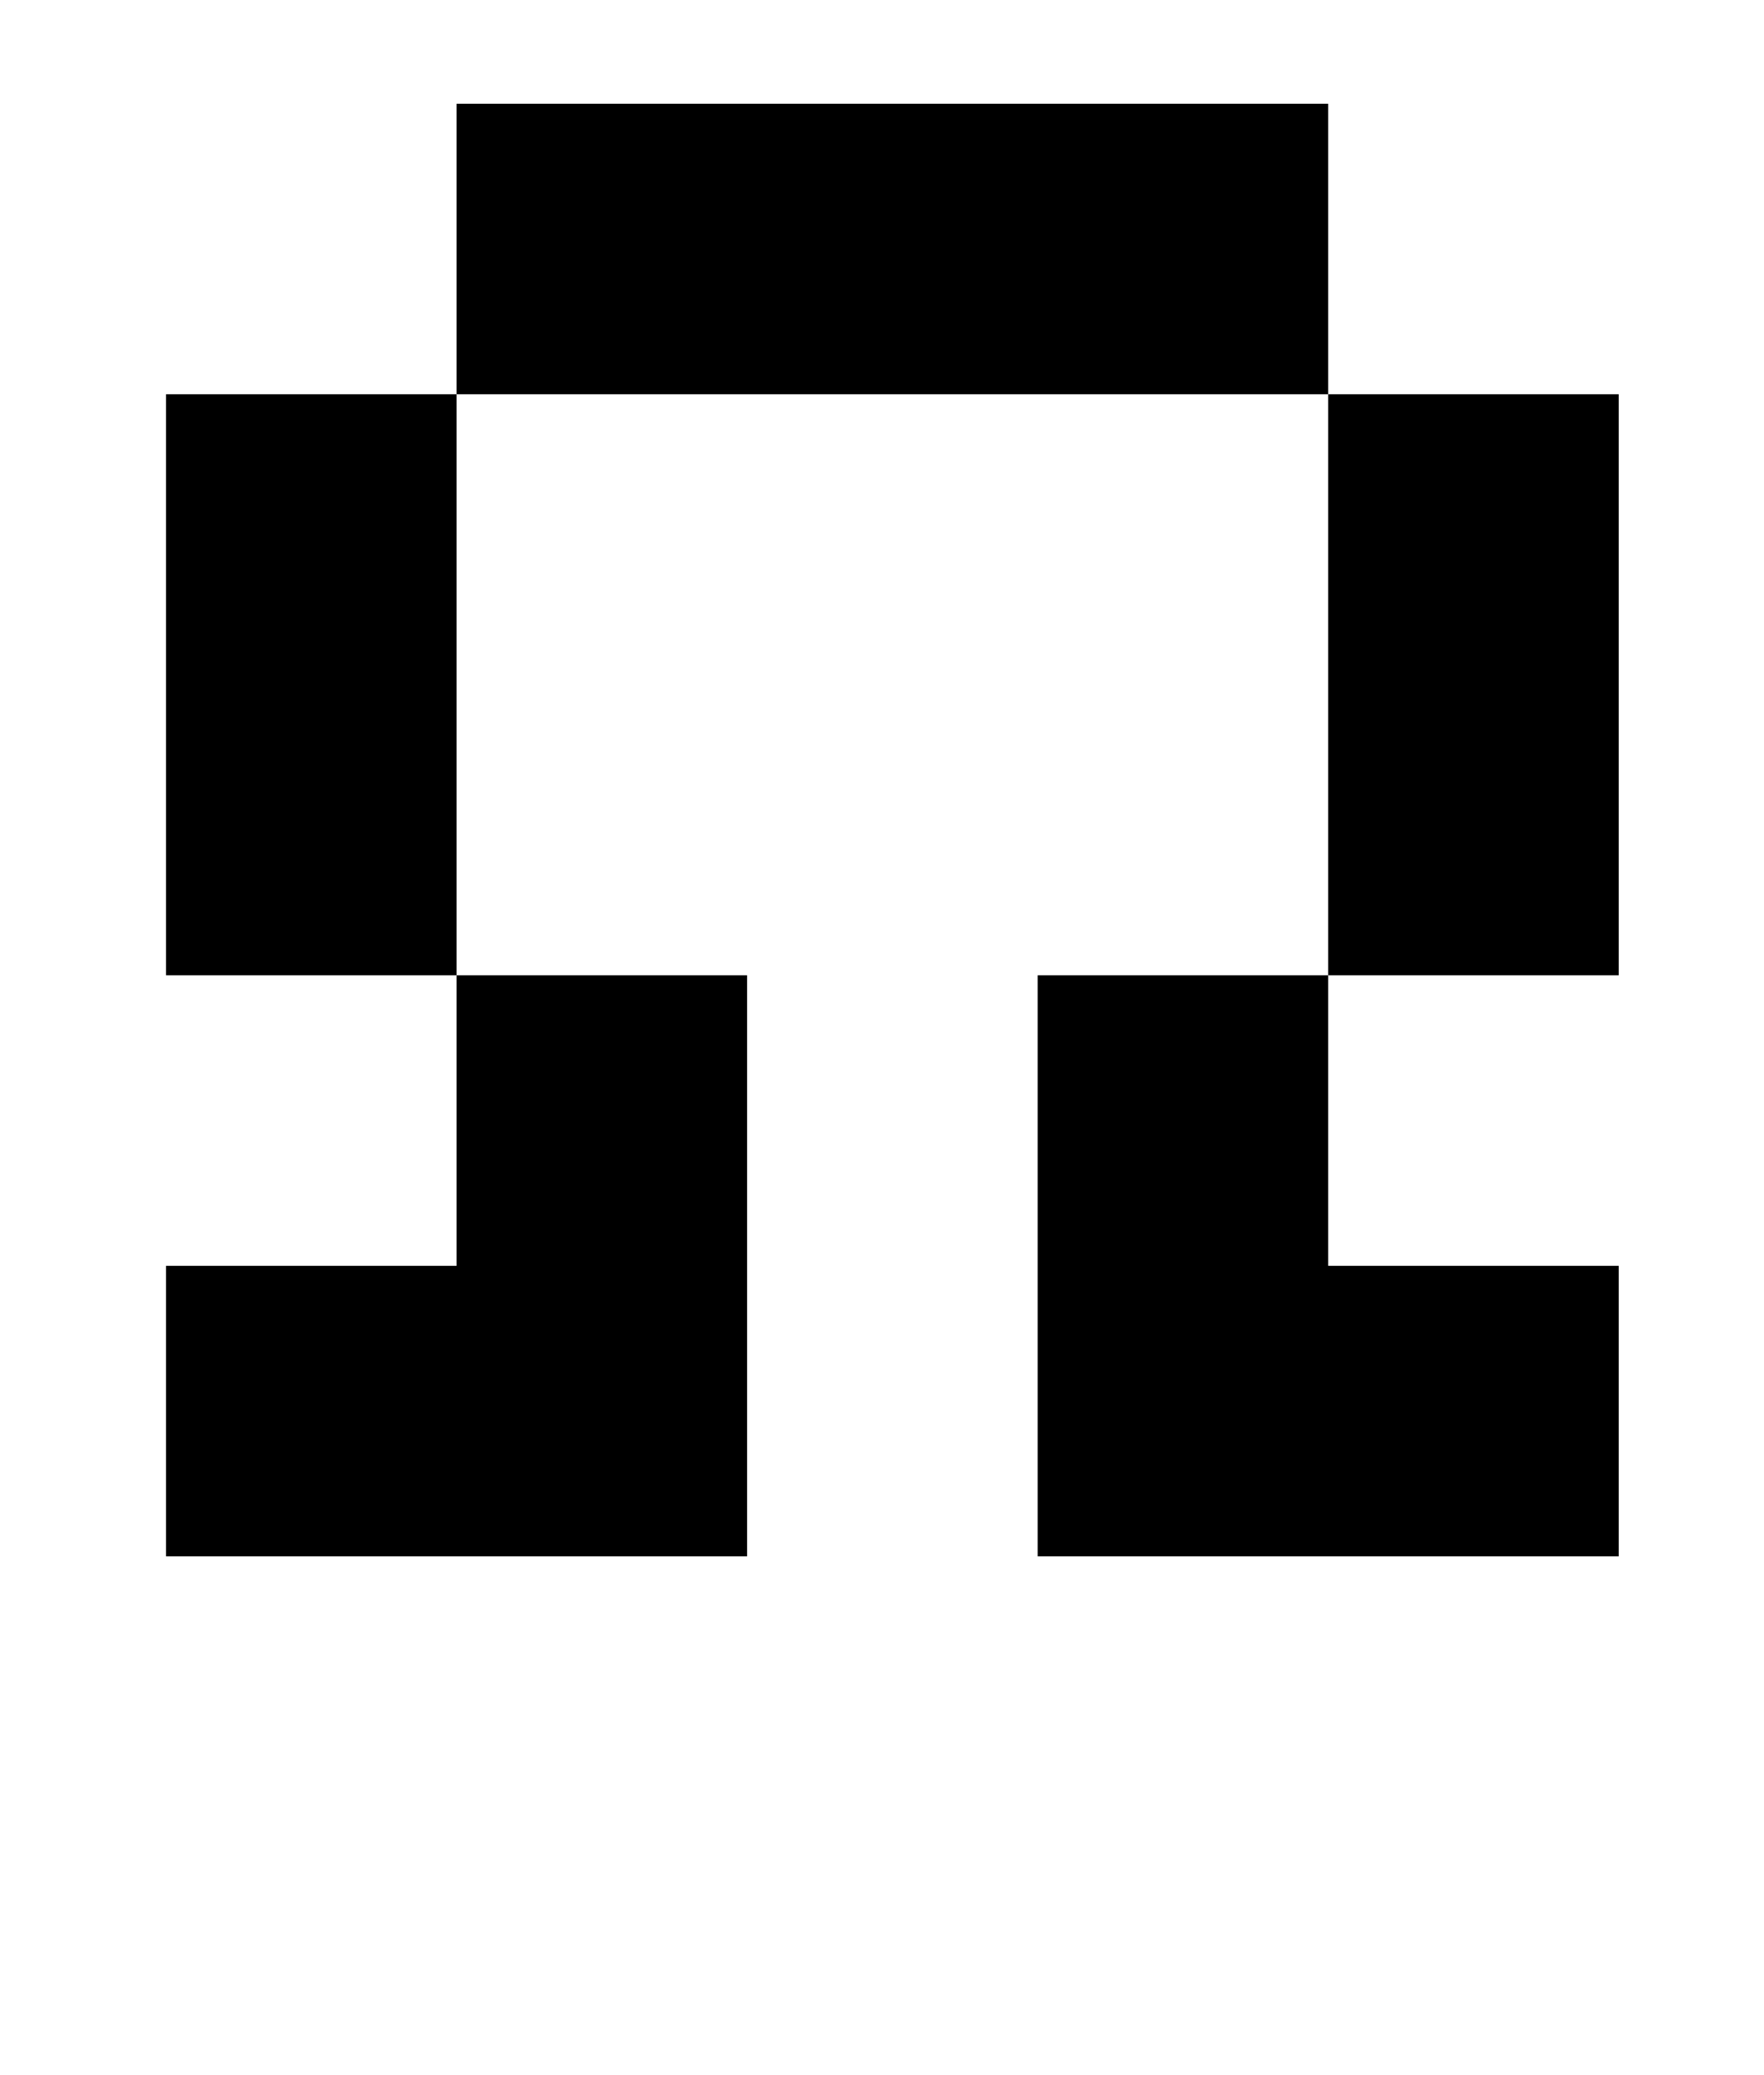 <?xml version="1.0" standalone="no"?>
<!DOCTYPE svg PUBLIC "-//W3C//DTD SVG 1.1//EN" "http://www.w3.org/Graphics/SVG/1.1/DTD/svg11.dtd" >
<svg xmlns="http://www.w3.org/2000/svg" xmlns:xlink="http://www.w3.org/1999/xlink" version="1.1" viewBox="-10 0 850 1000">
   <path fill="currentColor"
d="M630 470v-280h-420v-140h420v140h140v280h-140zM70 750v-140h140v-140h-140v-280h140v280h140v280h-280zM770 750h-280v-280h140v140h140v140z" />
</svg>
